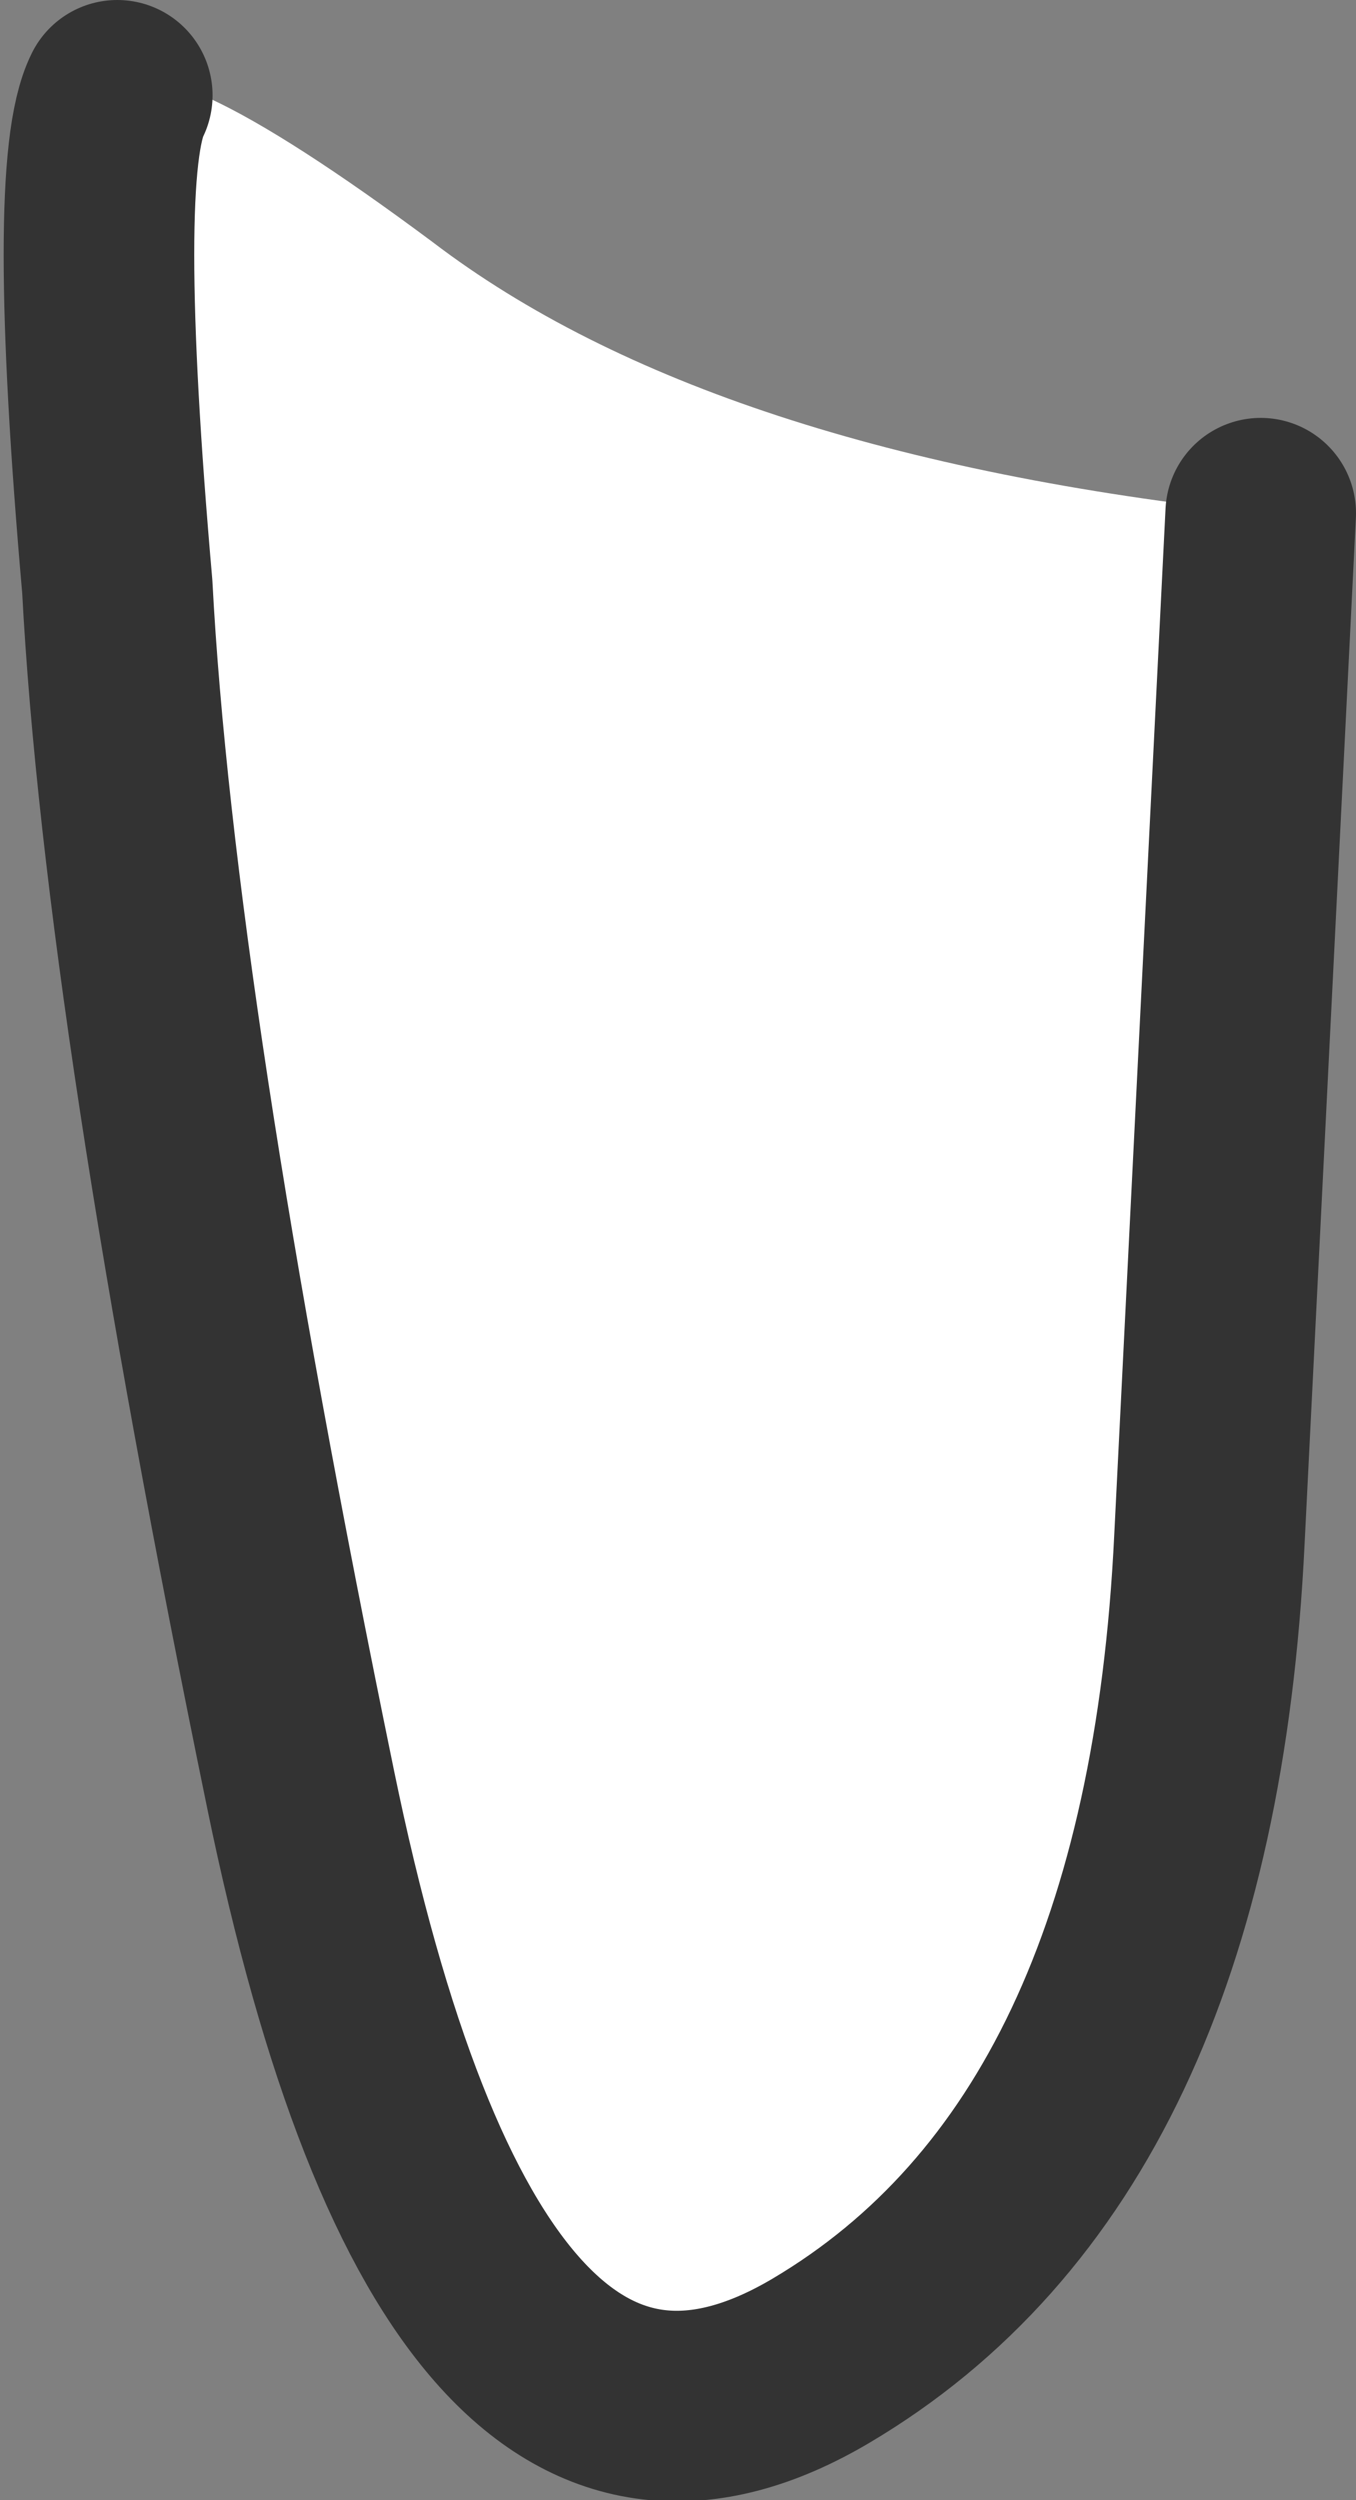 <?xml version="1.0" encoding="UTF-8" standalone="no"?>
<svg xmlns:xlink="http://www.w3.org/1999/xlink" height="17.05px" width="9.25px" xmlns="http://www.w3.org/2000/svg">
  <rect width="100%" height="100%" fill="#808080" stroke="none"/>
  <g transform="matrix(1.0, 0.0, 0.0, 1.0, -3.5, -15.8)">
    <path d="M12.1 19.3 L11.75 26.3 Q11.55 30.45 9.1 31.9 6.65 33.35 5.55 28.0 4.45 22.65 4.3 19.8 4.05 16.95 4.3 16.45 4.5 16.0 6.45 17.45 8.35 18.9 12.1 19.3" fill="#ffffff" fill-rule="evenodd" stroke="none"/>
    <path d="M4.3 16.45 Q4.05 16.95 4.3 19.8 4.45 22.65 5.55 28.0 6.65 33.35 9.1 31.9 11.55 30.45 11.75 26.3 L12.1 19.3" fill="none" stroke="#333333" stroke-linecap="round" stroke-linejoin="round" stroke-width="1.3"/>
  </g>
</svg>
